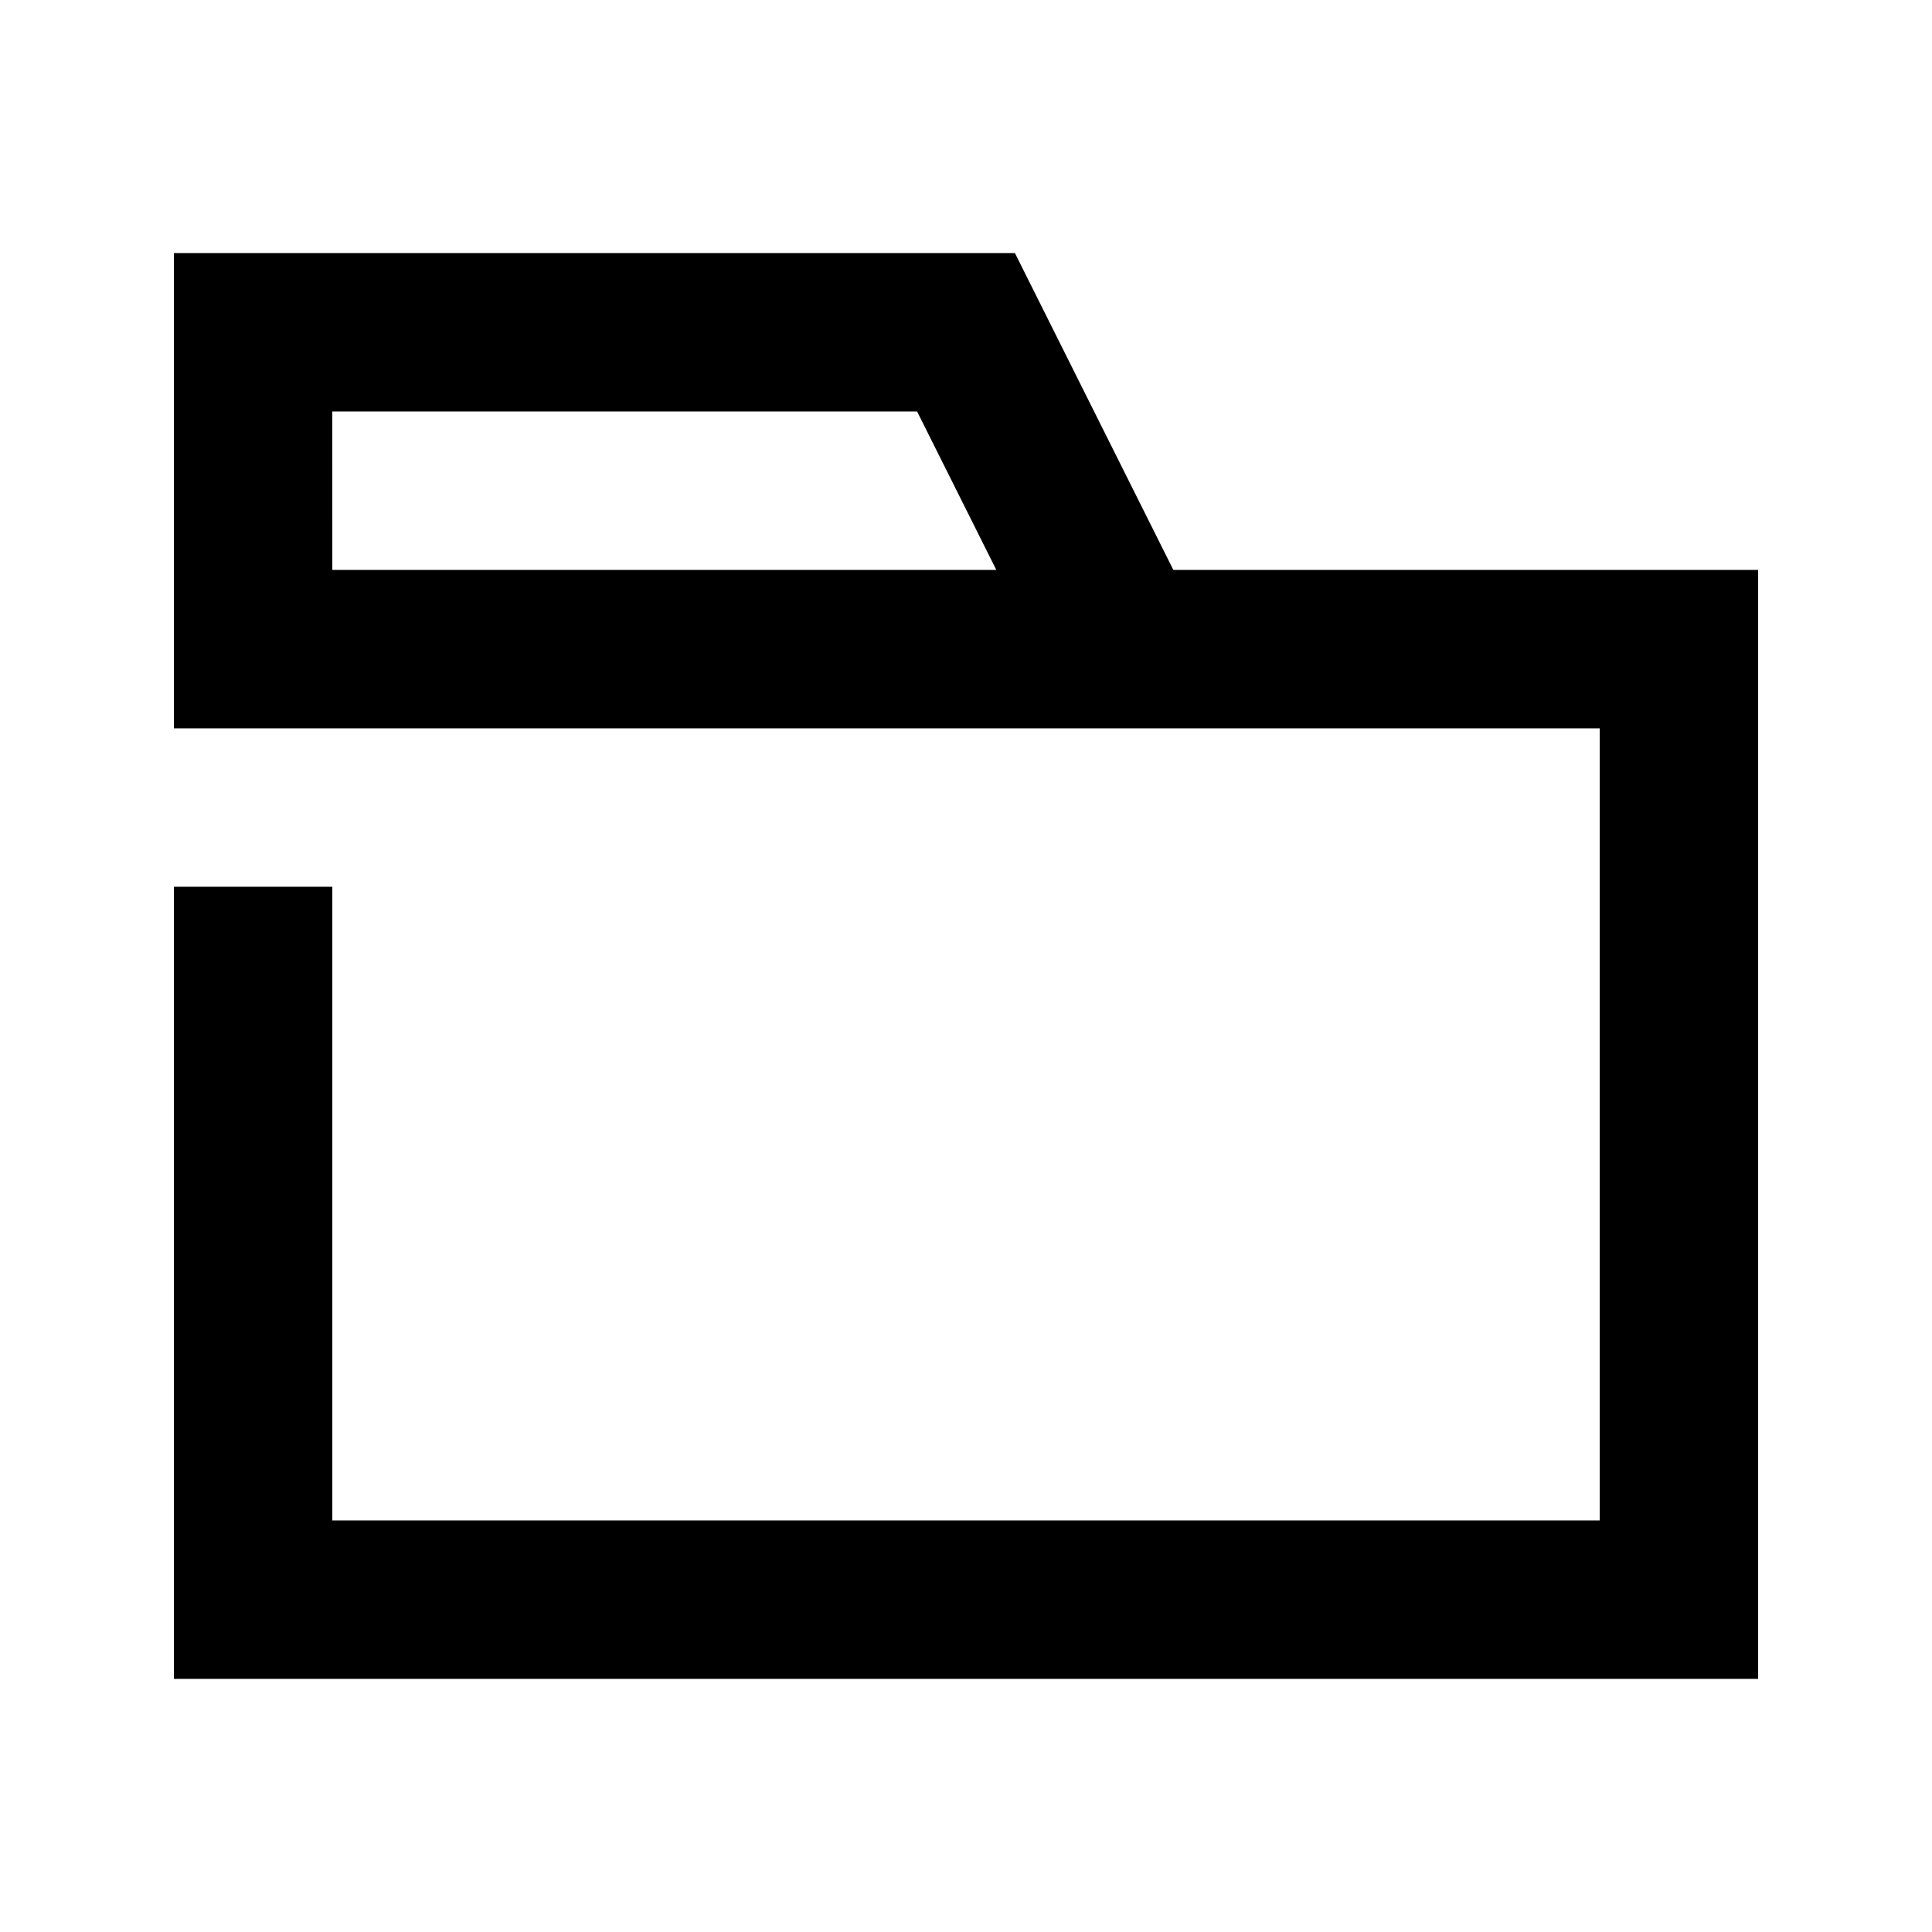 <?xml version="1.0" encoding="UTF-8"?>
<!-- Uploaded to: ICON Repo, www.svgrepo.com, Generator: ICON Repo Mixer Tools -->
<svg fill="#000000" width="800px" height="800px" version="1.1" viewBox="144 144 512 512" xmlns="http://www.w3.org/2000/svg">
 <path d="m190.08 211.07v125.95h377.86v209.92h-335.87v-167.94h-41.984v209.92h419.84v-293.89h-154.98l-41.984-83.969zm41.984 41.984h154.98l20.992 41.984h-175.97z"/>
</svg>
